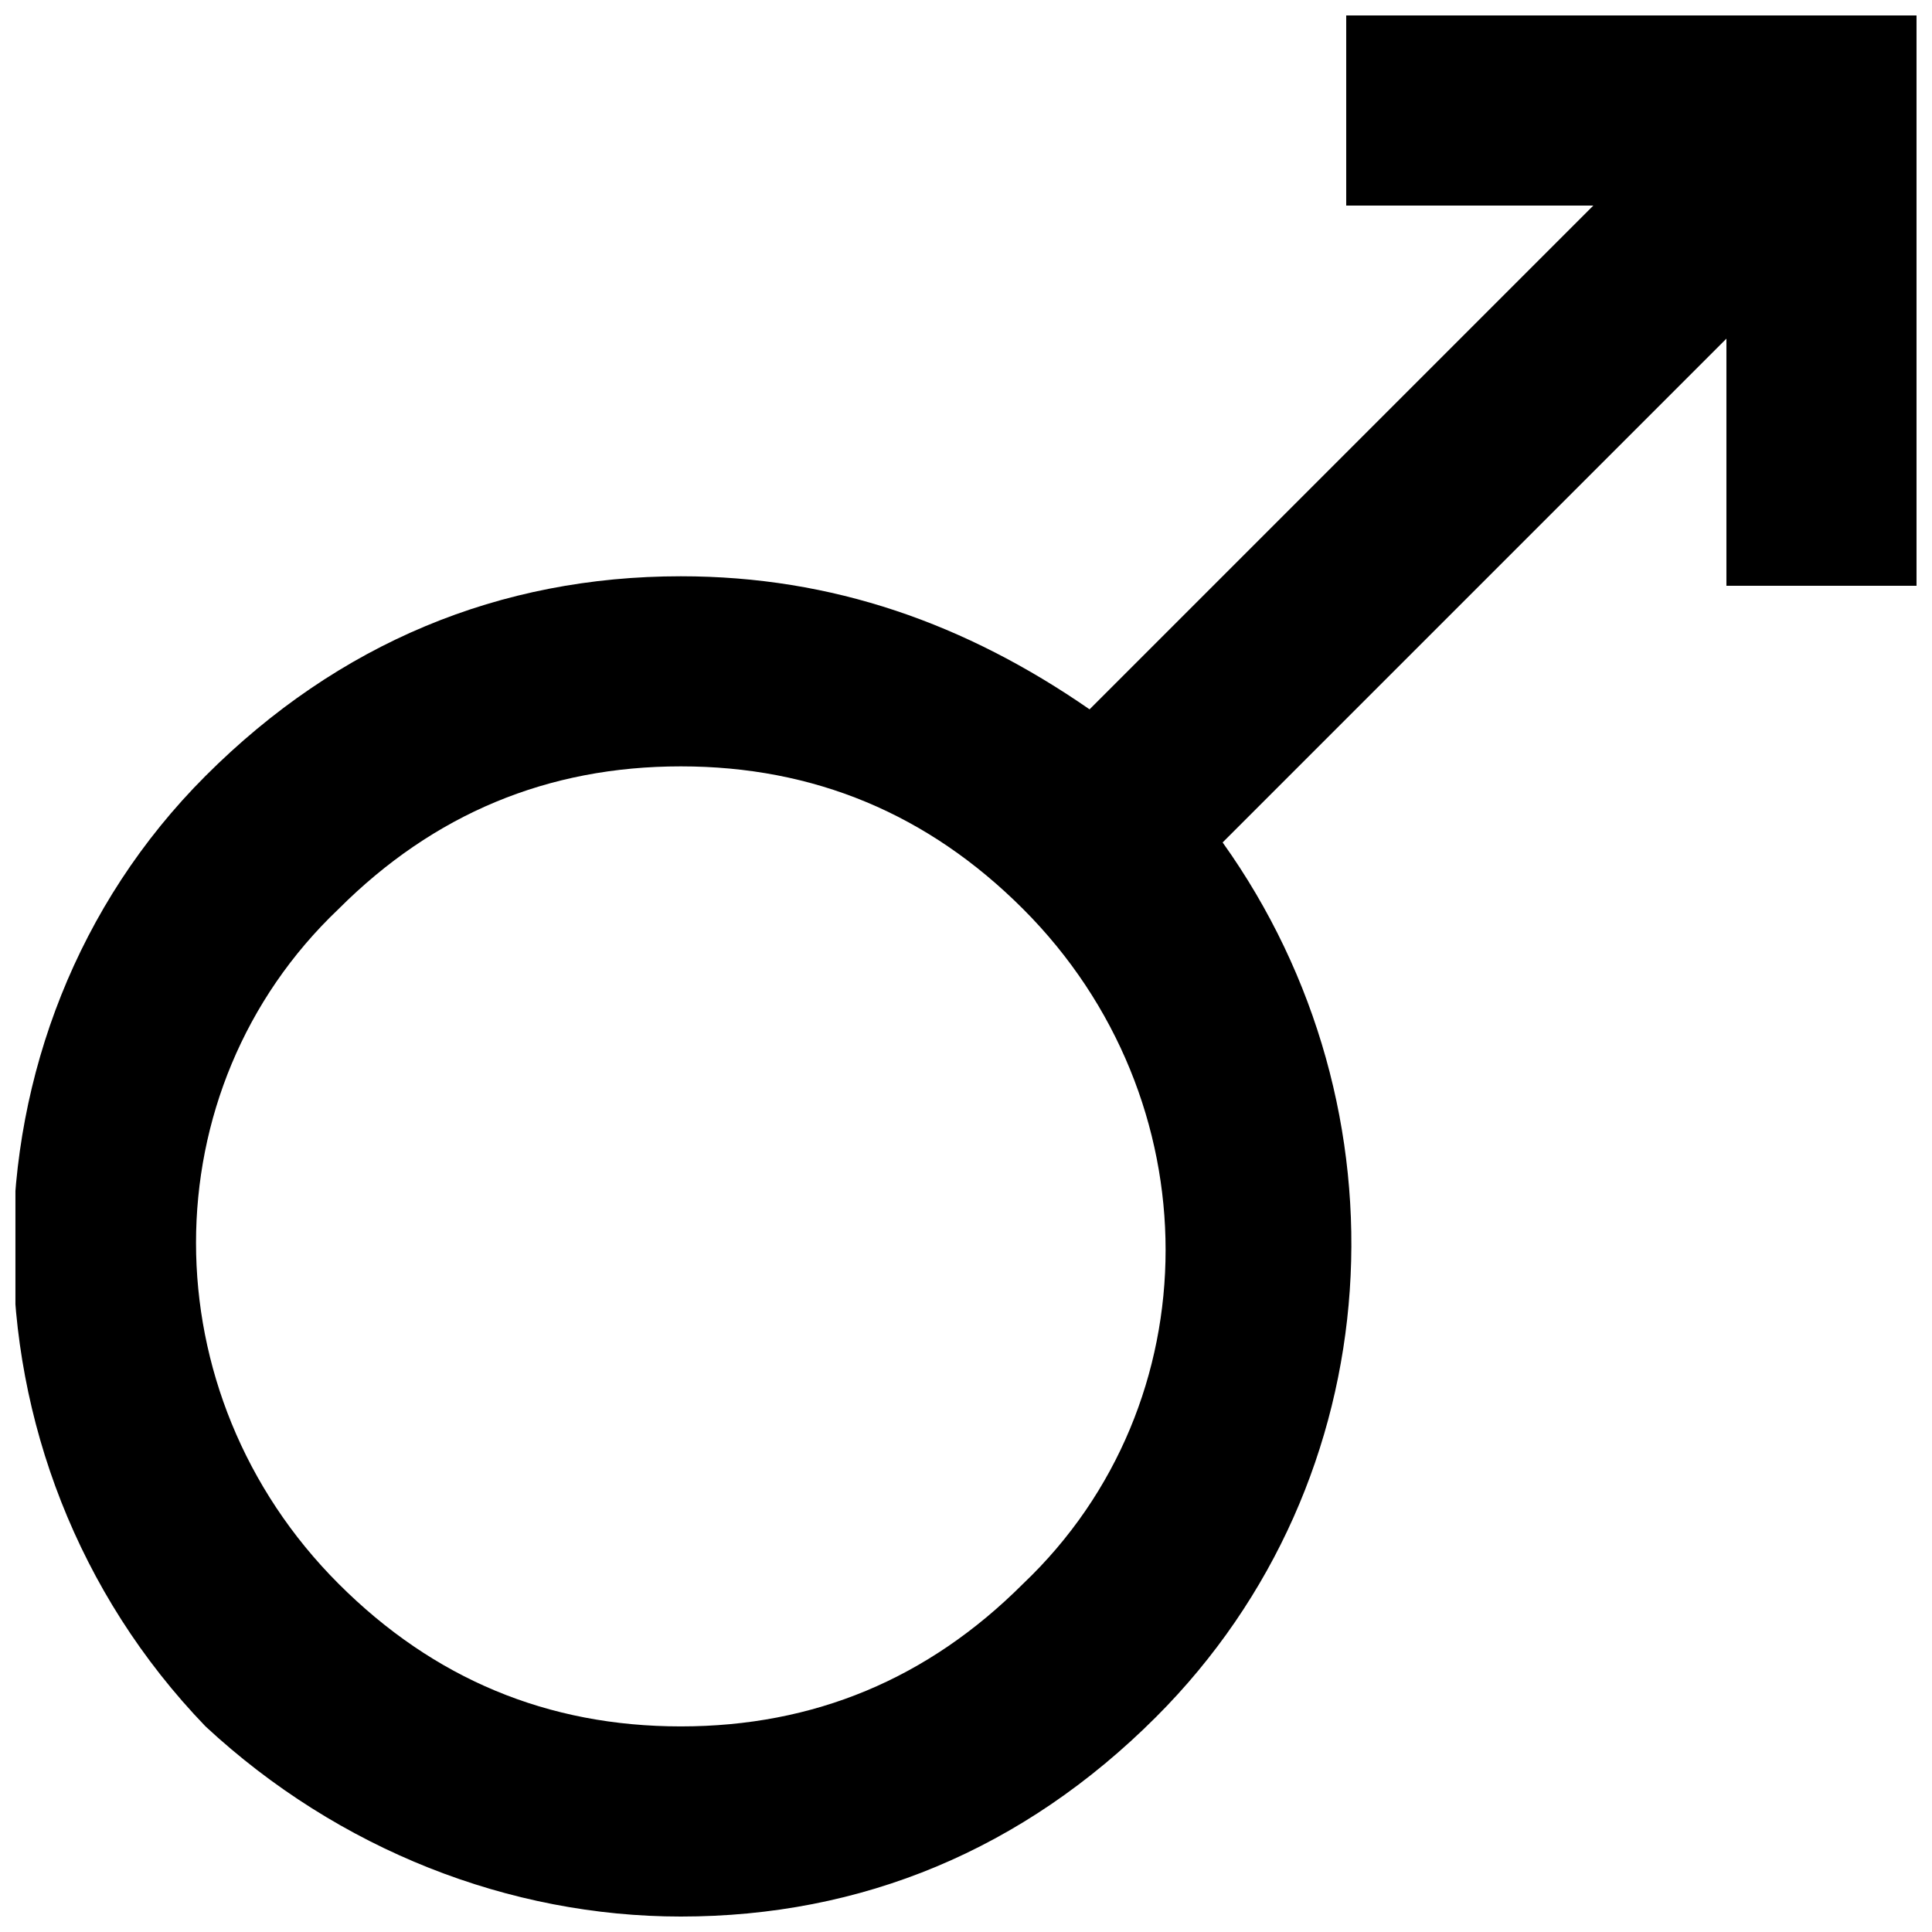 <?xml version="1.0" encoding="UTF-8"?>
<!-- Uploaded to: SVG Repo, www.svgrepo.com, Generator: SVG Repo Mixer Tools -->
<svg width="800px" height="800px" version="1.1" viewBox="144 144 512 512" xmlns="http://www.w3.org/2000/svg">
 <defs>
  <clipPath id="a">
   <path d="m148.09 148.09h503.81v503.81h-503.81z"/>
  </clipPath>
 </defs>
 <g clip-path="url(#a)">
  <path d="m500.76 148.09v50.383h65.496l-133.51 133.51c-32.75-22.672-68.02-35.266-108.32-35.266-47.863 0-90.688 17.633-125.95 52.898-68.016 68.016-68.016 181.37 0 251.91 35.27 32.746 80.613 50.379 125.95 50.379 47.863 0 90.688-17.633 125.95-52.898 62.977-62.977 68.016-161.22 17.633-231.75l133.51-133.51v65.496h50.383l-0.004-151.14zm-85.648 415.64c-25.191 25.191-55.418 37.785-90.688 37.785-35.266 0-65.496-12.594-90.688-37.785-50.383-50.383-50.383-130.99 0-178.85 25.191-25.191 55.418-37.785 90.688-37.785 35.266 0 65.496 12.594 90.688 37.785 50.379 50.379 50.379 130.99 0 178.85z"/>
 </g>
</svg>